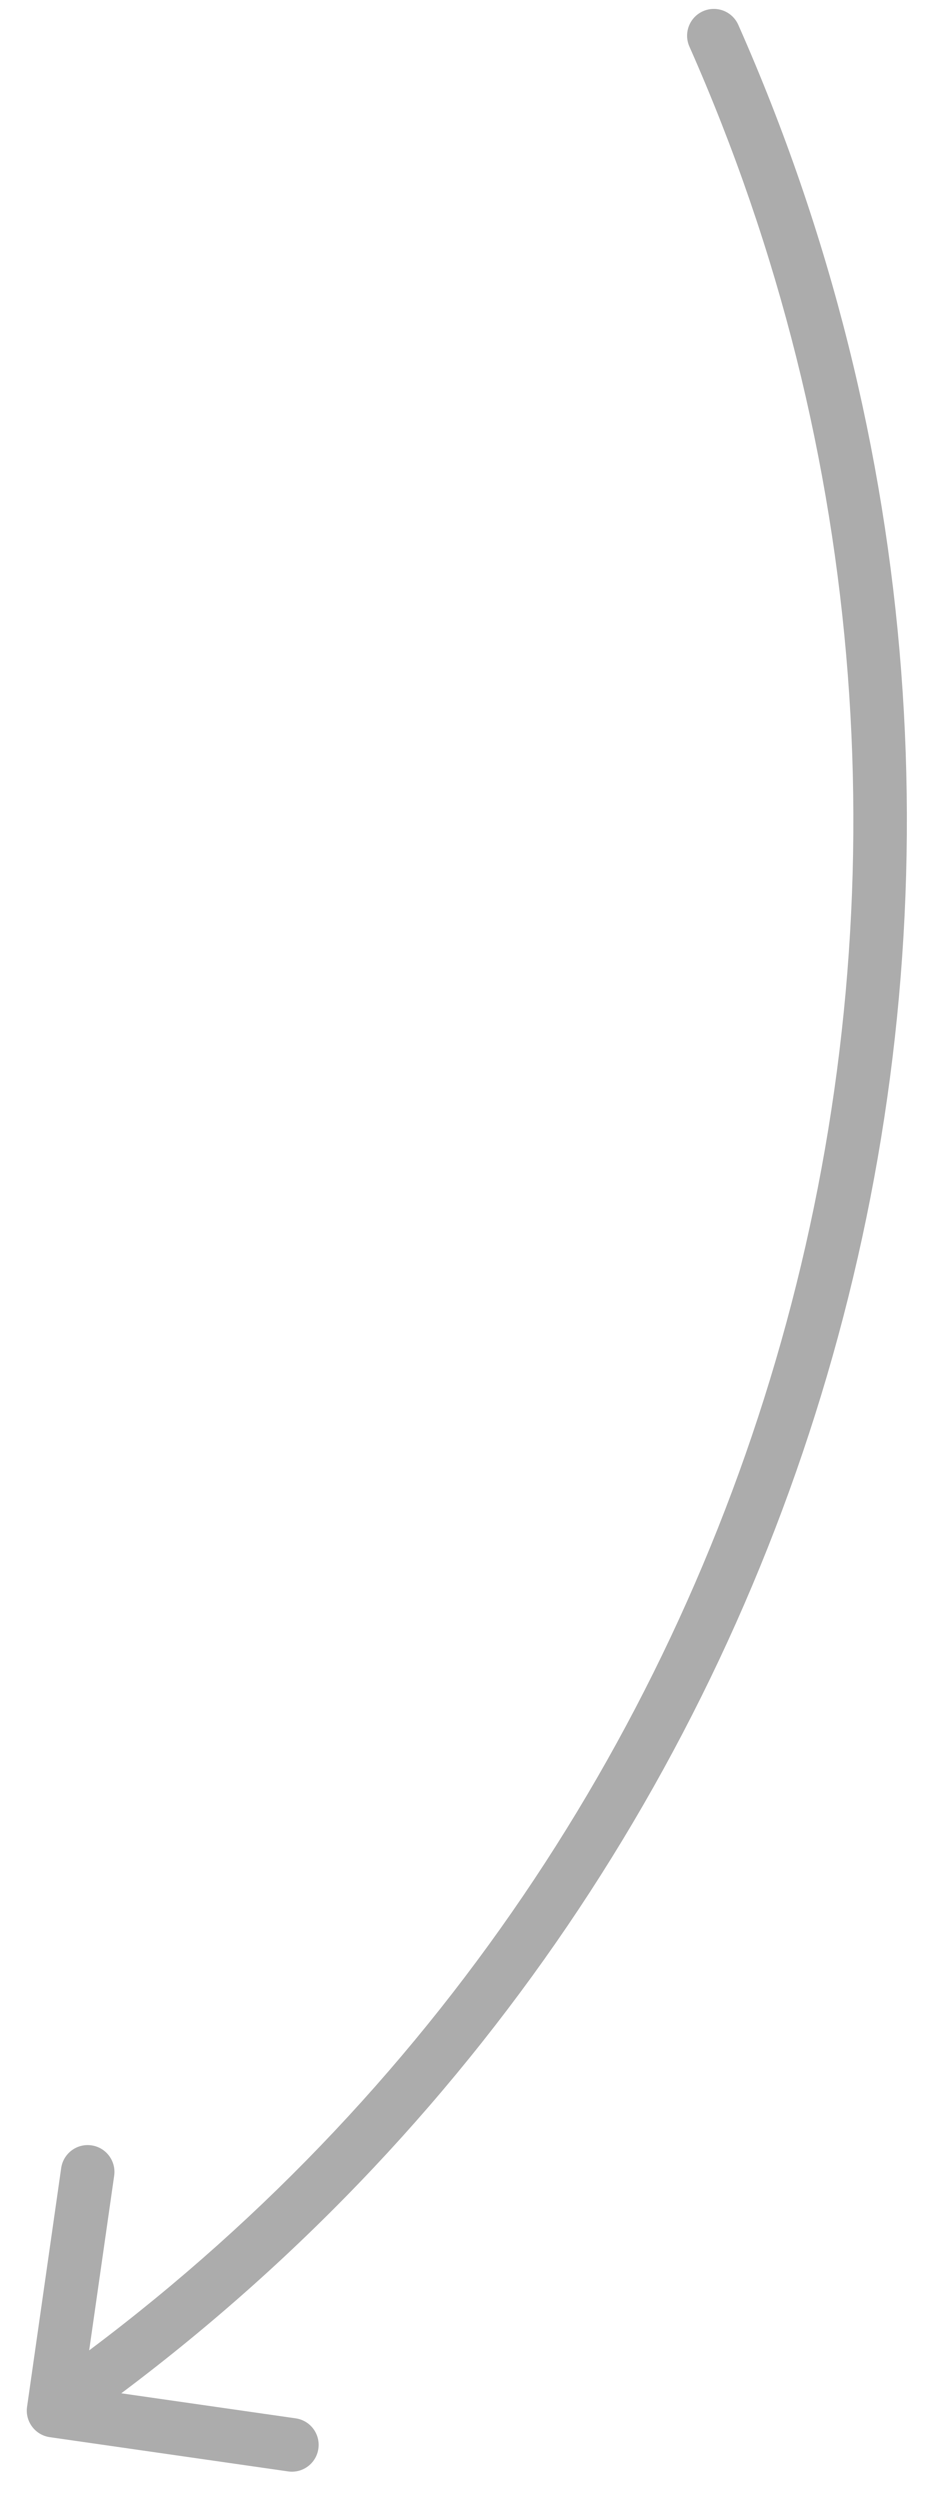 <svg width="26" height="70" viewBox="0 0 26 70" fill="none" xmlns="http://www.w3.org/2000/svg">
<path d="M0.758 67.393C0.699 67.803 0.984 68.184 1.394 68.243L8.072 69.202C8.482 69.261 8.862 68.976 8.92 68.566C8.979 68.155 8.695 67.775 8.285 67.716L2.348 66.864L3.199 60.921C3.257 60.511 2.973 60.131 2.563 60.072C2.153 60.013 1.773 60.298 1.714 60.708L0.758 67.393ZM20.685 0.696C20.517 0.317 20.075 0.146 19.696 0.314C19.318 0.482 19.147 0.925 19.315 1.304L20.685 0.696ZM1.95 68.1L3.412 67.004L2.513 65.802L1.051 66.899L1.95 68.1ZM3.412 67.004C23.903 51.635 31.068 24.131 20.685 0.696L19.315 1.304C29.414 24.1 22.445 50.853 2.513 65.802L3.412 67.004Z" fill="#ACACAC"/>
</svg>
